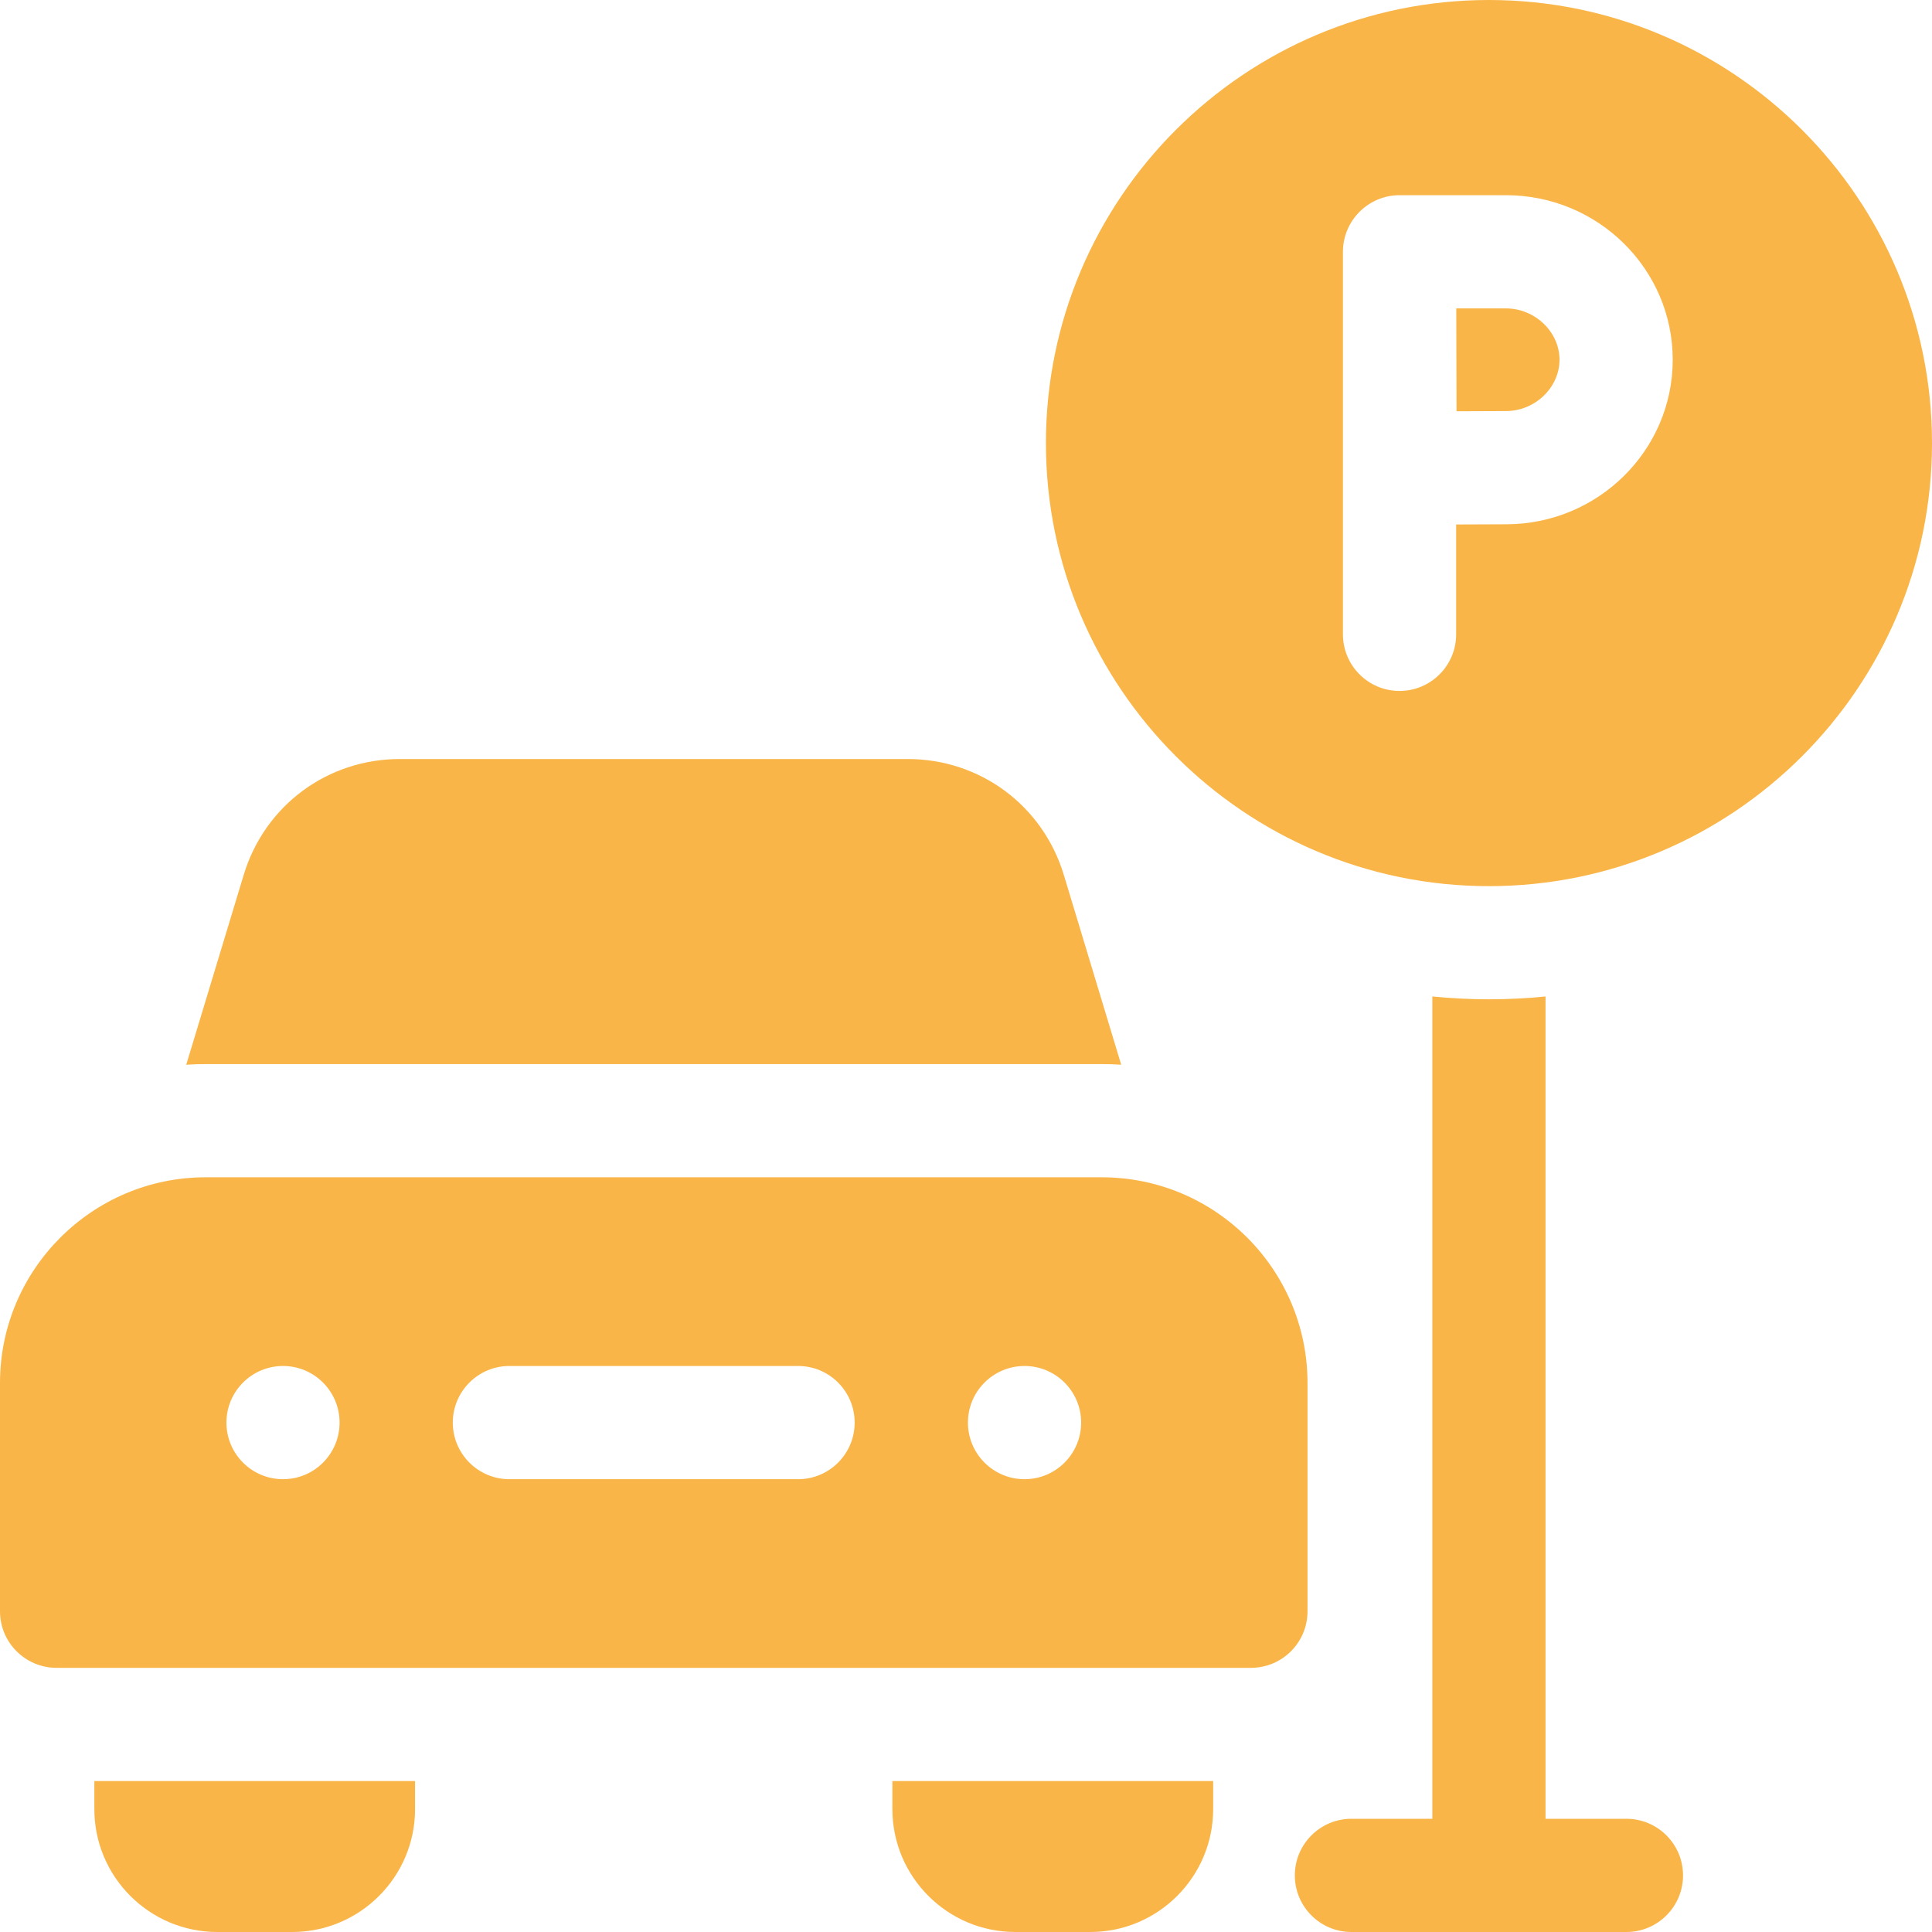 <svg width="30" height="30" viewBox="0 0 30 30" fill="none" xmlns="http://www.w3.org/2000/svg">
<g clip-path="url(#clip0_133_462)">
<path d="M17.109 18.281H3.193C1.433 18.281 0 19.714 0 21.475V25.02C0 25.505 0.394 25.898 0.879 25.898H19.424C19.91 25.898 20.303 25.505 20.303 25.02V21.475C20.303 19.714 18.871 18.281 17.109 18.281ZM4.395 22.969C3.909 22.969 3.516 22.575 3.516 22.09C3.516 21.605 3.909 21.211 4.395 21.211C4.88 21.211 5.273 21.605 5.273 22.09C5.273 22.575 4.88 22.969 4.395 22.969ZM12.393 22.969H7.91C7.425 22.969 7.031 22.575 7.031 22.09C7.031 21.605 7.425 21.211 7.91 21.211H12.393C12.878 21.211 13.271 21.605 13.271 22.09C13.271 22.575 12.878 22.969 12.393 22.969ZM15.909 22.969C15.423 22.969 15.03 22.575 15.03 22.09C15.03 21.605 15.423 21.211 15.909 21.211C16.394 21.211 16.788 21.605 16.788 22.09C16.788 22.575 16.394 22.969 15.909 22.969Z" fill="#F9B548"/>
<path d="M6.445 27.656V28.092C6.445 29.144 5.589 30 4.537 30H3.373C2.321 30 1.465 29.144 1.465 28.092V27.656H6.445Z" fill="#F9B548"/>
<path d="M18.838 27.656V28.092C18.838 29.144 17.982 30 16.93 30H15.766C14.713 30 13.857 29.144 13.857 28.092V27.656H18.838Z" fill="#F9B548"/>
<path d="M17.41 16.533C17.311 16.526 17.211 16.523 17.109 16.523H3.193C3.092 16.523 2.992 16.526 2.892 16.533L3.784 13.586C4.109 12.509 5.083 11.786 6.208 11.786H14.095C15.219 11.786 16.194 12.509 16.519 13.586L17.41 16.533Z" fill="#F9B548"/>
<path d="M24.216 5.586C24.216 6.018 23.835 6.383 23.385 6.383C23.202 6.383 22.907 6.384 22.617 6.386C22.614 5.565 22.616 5.836 22.613 4.789H23.385C23.835 4.789 24.216 5.154 24.216 5.586Z" fill="#F9B548"/>
<path d="M23.12 0C19.327 0 16.241 3.086 16.241 6.88C16.241 10.673 19.327 13.76 23.12 13.76C26.914 13.76 30 10.673 30 6.88C30 3.086 26.914 0 23.12 0ZM23.385 8.141C23.204 8.141 22.904 8.143 22.611 8.144V9.85C22.611 10.335 22.217 10.729 21.732 10.729C21.246 10.729 20.853 10.335 20.853 9.85V3.91C20.853 3.424 21.249 3.031 21.732 3.031H23.385C24.813 3.031 25.974 4.177 25.974 5.586C25.974 6.995 24.813 8.141 23.385 8.141Z" fill="#F9B548"/>
<path d="M26.134 29.121C26.134 29.606 25.74 30 25.255 30H20.985C20.5 30 20.106 29.606 20.106 29.121C20.106 28.636 20.5 28.242 20.985 28.242H22.241V15.473C22.53 15.502 22.823 15.517 23.12 15.517C23.416 15.517 23.71 15.502 23.999 15.473V28.242H25.255C25.74 28.242 26.134 28.636 26.134 29.121Z" fill="#F9B548"/>
</g>
<defs>
<clipPath id="clip0_133_462">
<rect width="30" height="30" fill="white"/>
</clipPath>
</defs>
</svg>

